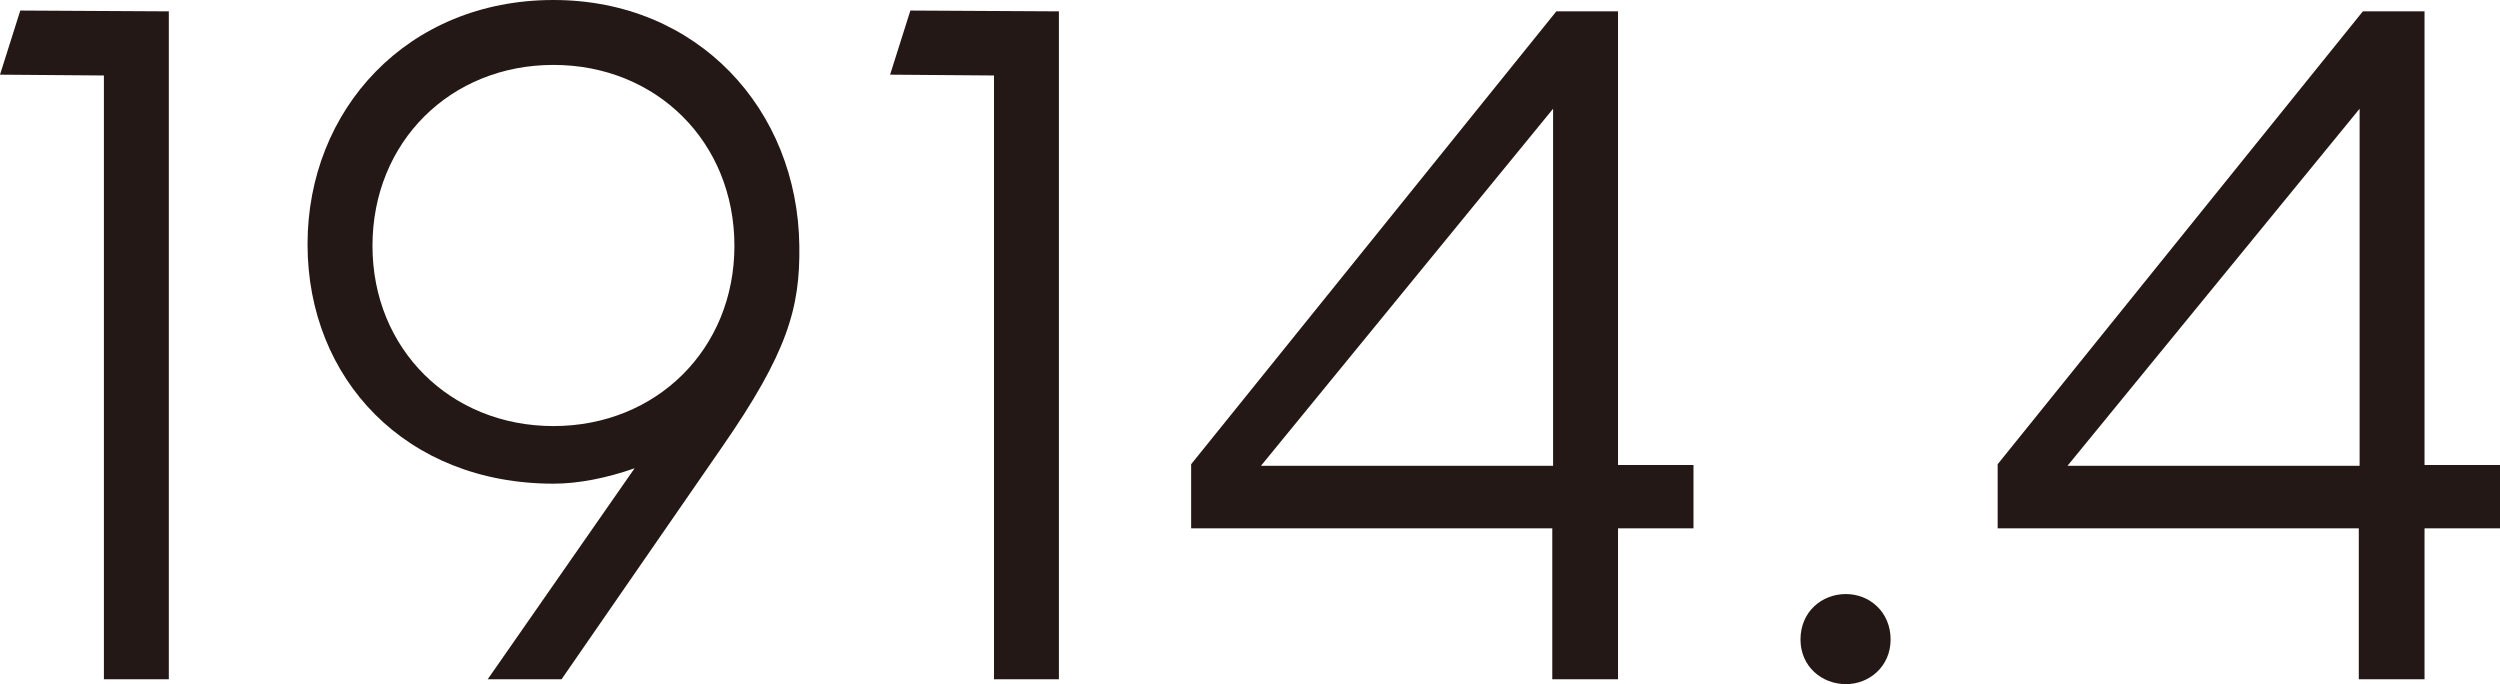 <?xml version="1.0" encoding="UTF-8"?>
<svg id="_レイヤー_2" data-name="レイヤー 2" xmlns="http://www.w3.org/2000/svg" viewBox="0 0 129.405 35.412">
  <g id="_内容" data-name="内容">
    <g>
      <path d="m5.377,3.907l-5.377-.042L1.05.546l7.688.042v34.572h-3.36V3.907Z" style="fill: #231815;"/>
      <path d="m37.342,23.188l-8.275,11.972h-3.822l7.604-10.922c-1.429.504-2.898.798-4.201.798-7.646,0-12.729-5.419-12.729-12.392S21.085,0,28.646,0c7.478,0,12.645,5.671,12.729,12.728.042,3.193-.588,5.503-4.033,10.46Zm.673-10.46c0-5.377-4.033-9.368-9.368-9.368s-9.367,3.991-9.367,9.368c0,5.335,4.032,9.326,9.367,9.326s9.368-3.991,9.368-9.326Z" style="fill: #231815;"/>
      <path d="m51.45,3.907l-5.377-.042,1.05-3.319,7.688.042v34.572h-3.36V3.907Z" style="fill: #231815;"/>
      <path d="m80.349,27.347h-18.693v-3.318L80.559.588h3.193v23.482h3.906v3.276h-3.906v7.813h-3.403v-7.813Zm.042-3.234V5.629l-15.122,18.483h15.122Z" style="fill: #231815;"/>
      <path d="m95.55,35.412c-1.26,0-2.353-.924-2.353-2.311,0-1.428,1.093-2.352,2.353-2.352,1.219,0,2.311.924,2.311,2.352,0,1.387-1.092,2.311-2.311,2.311Z" style="fill: #231815;"/>
      <path d="m122.096,27.347h-18.693v-3.318L122.306.588h3.193v23.482h3.906v3.276h-3.906v7.813h-3.403v-7.813Zm.042-3.234V5.629l-15.122,18.483h15.122Z" style="fill: #231815;"/>
    </g>
  </g>
</svg>